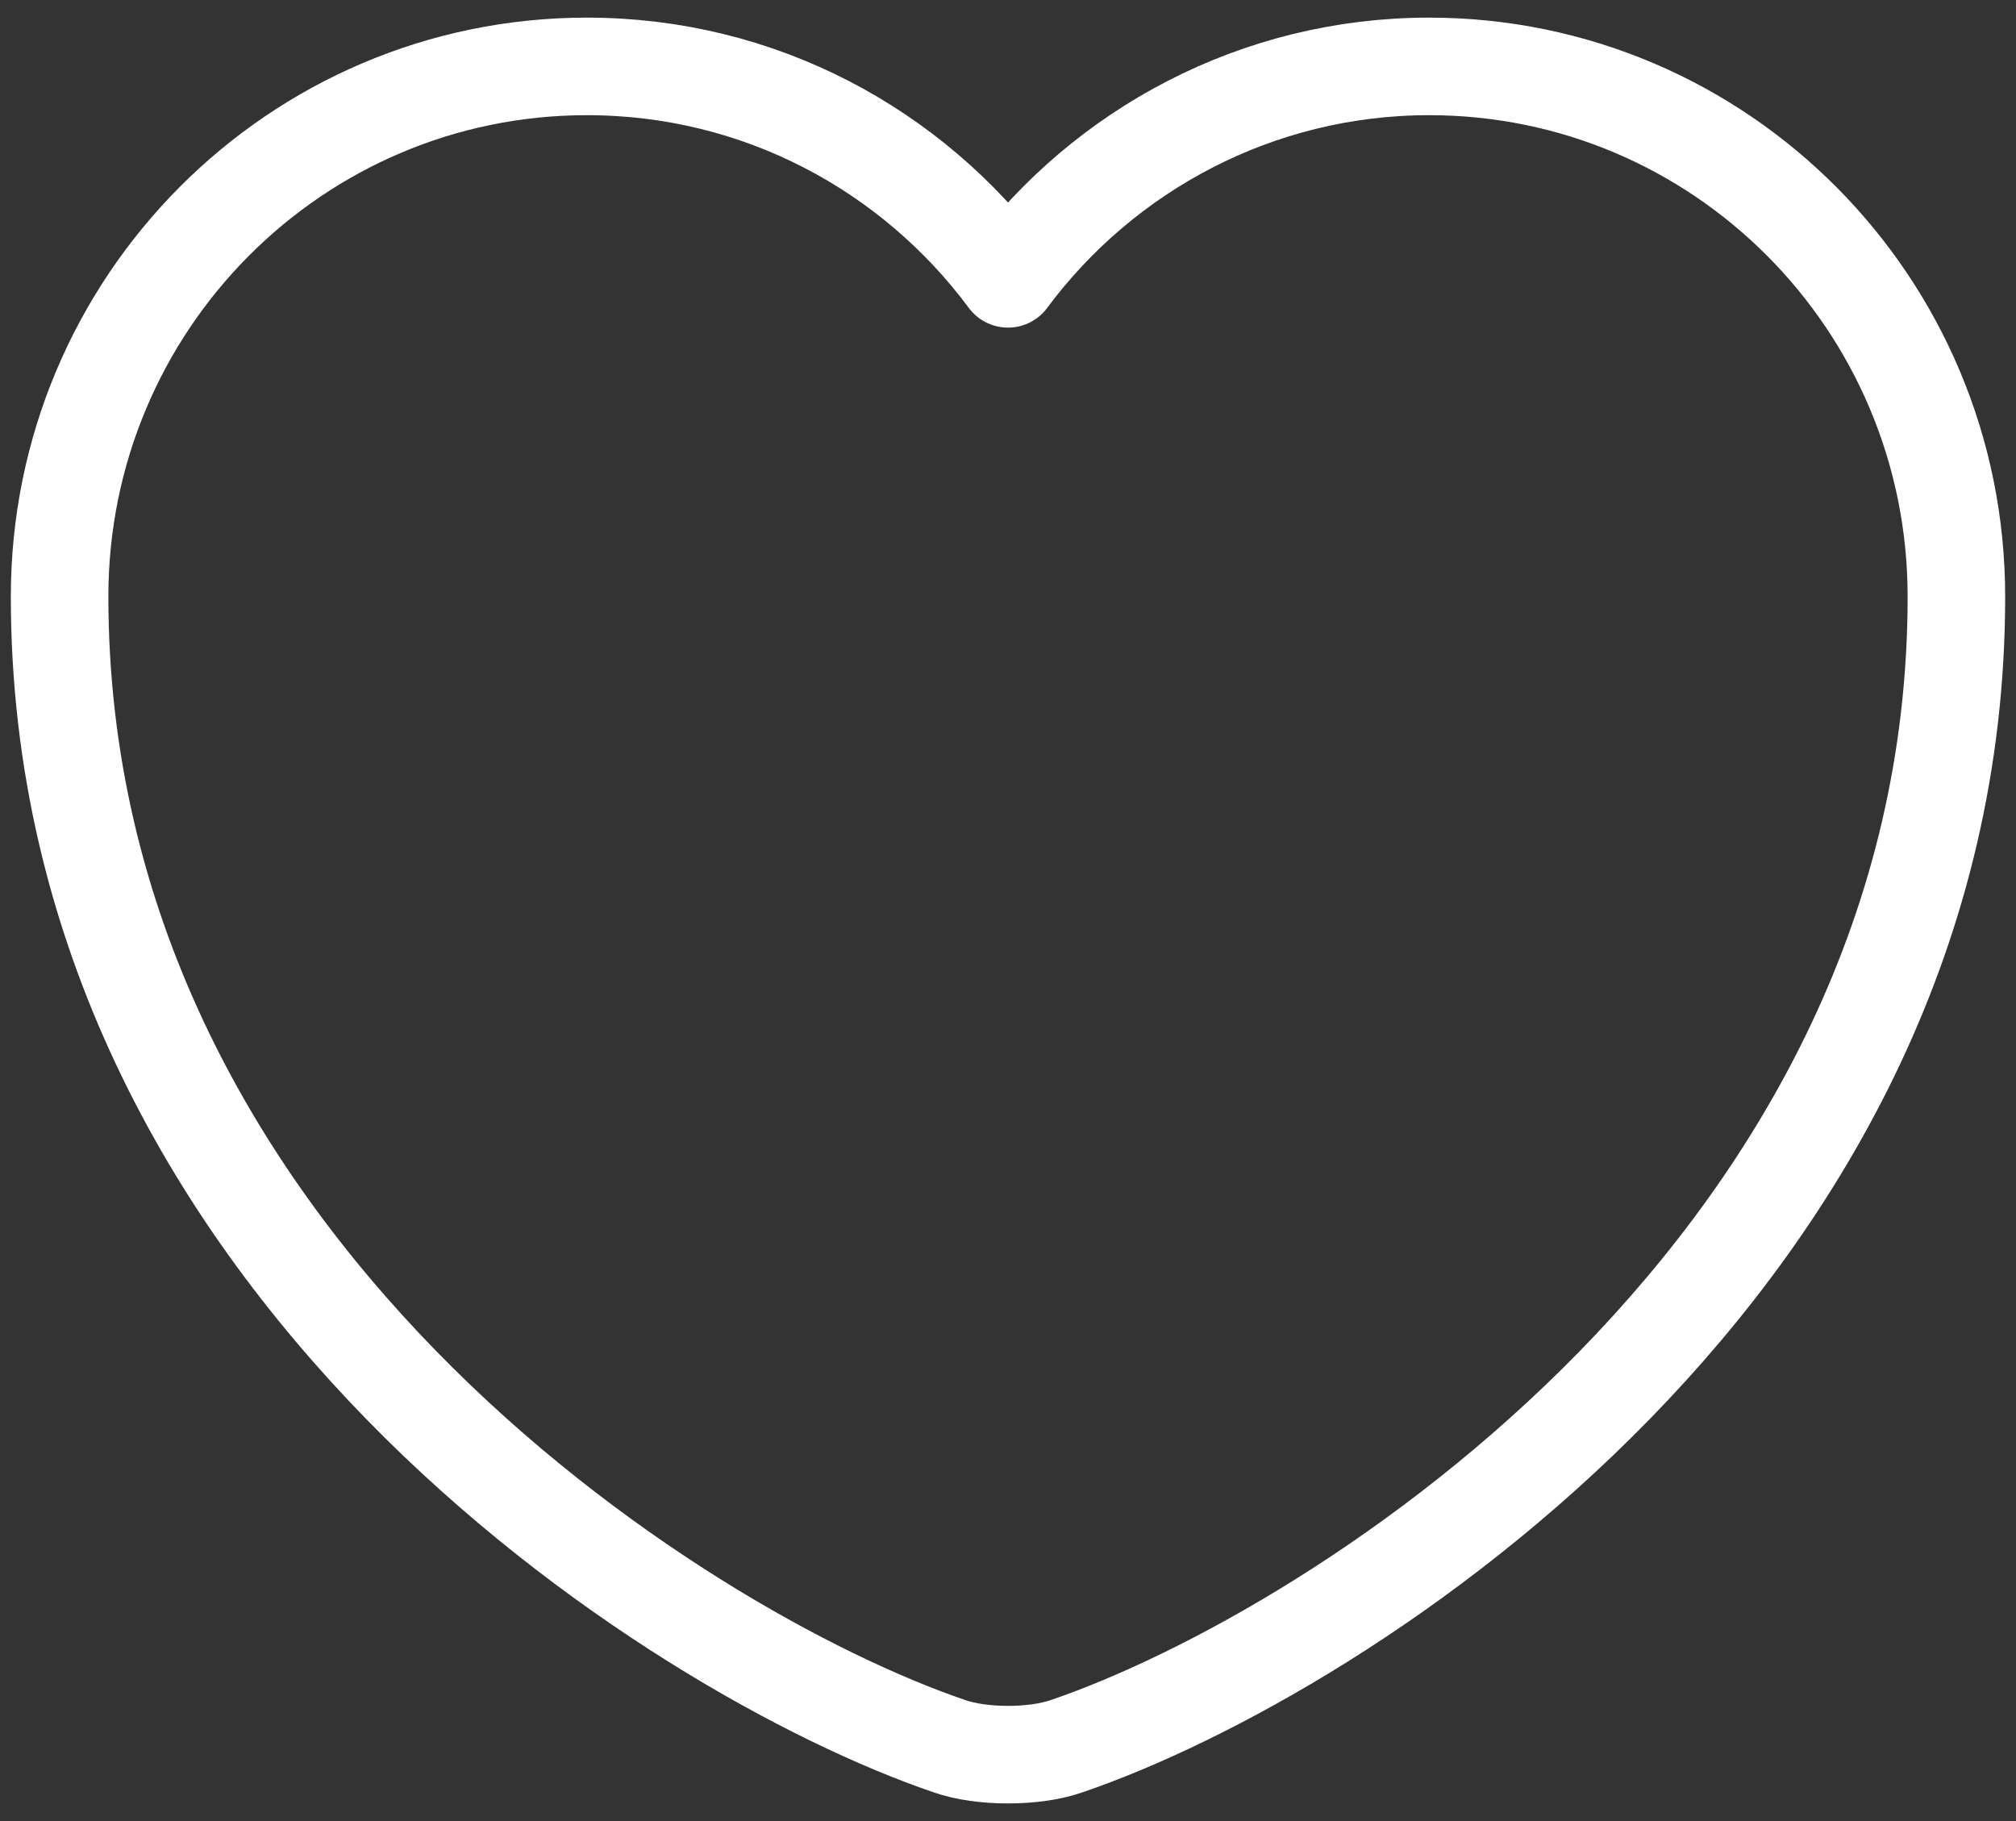 <svg width="62" height="56" viewBox="0 0 62 56" fill="none" xmlns="http://www.w3.org/2000/svg">
<rect x="0" y="0" width="62" height="56" fill="#333333" stroke="none"/>
<path d="M32.809 53.696C31.817 54.046 30.183 54.046 29.192 53.696C20.733 50.808 1.833 38.763 1.833 18.346C1.833 9.333 9.096 2.042 18.05 2.042C23.358 2.042 28.054 4.608 31 8.575C33.946 4.608 38.671 2.042 43.95 2.042C52.904 2.042 60.167 9.333 60.167 18.346C60.167 38.763 41.267 50.808 32.809 53.696Z" stroke="white" stroke-width="3" stroke-linecap="round" stroke-linejoin="round"/>
</svg>
